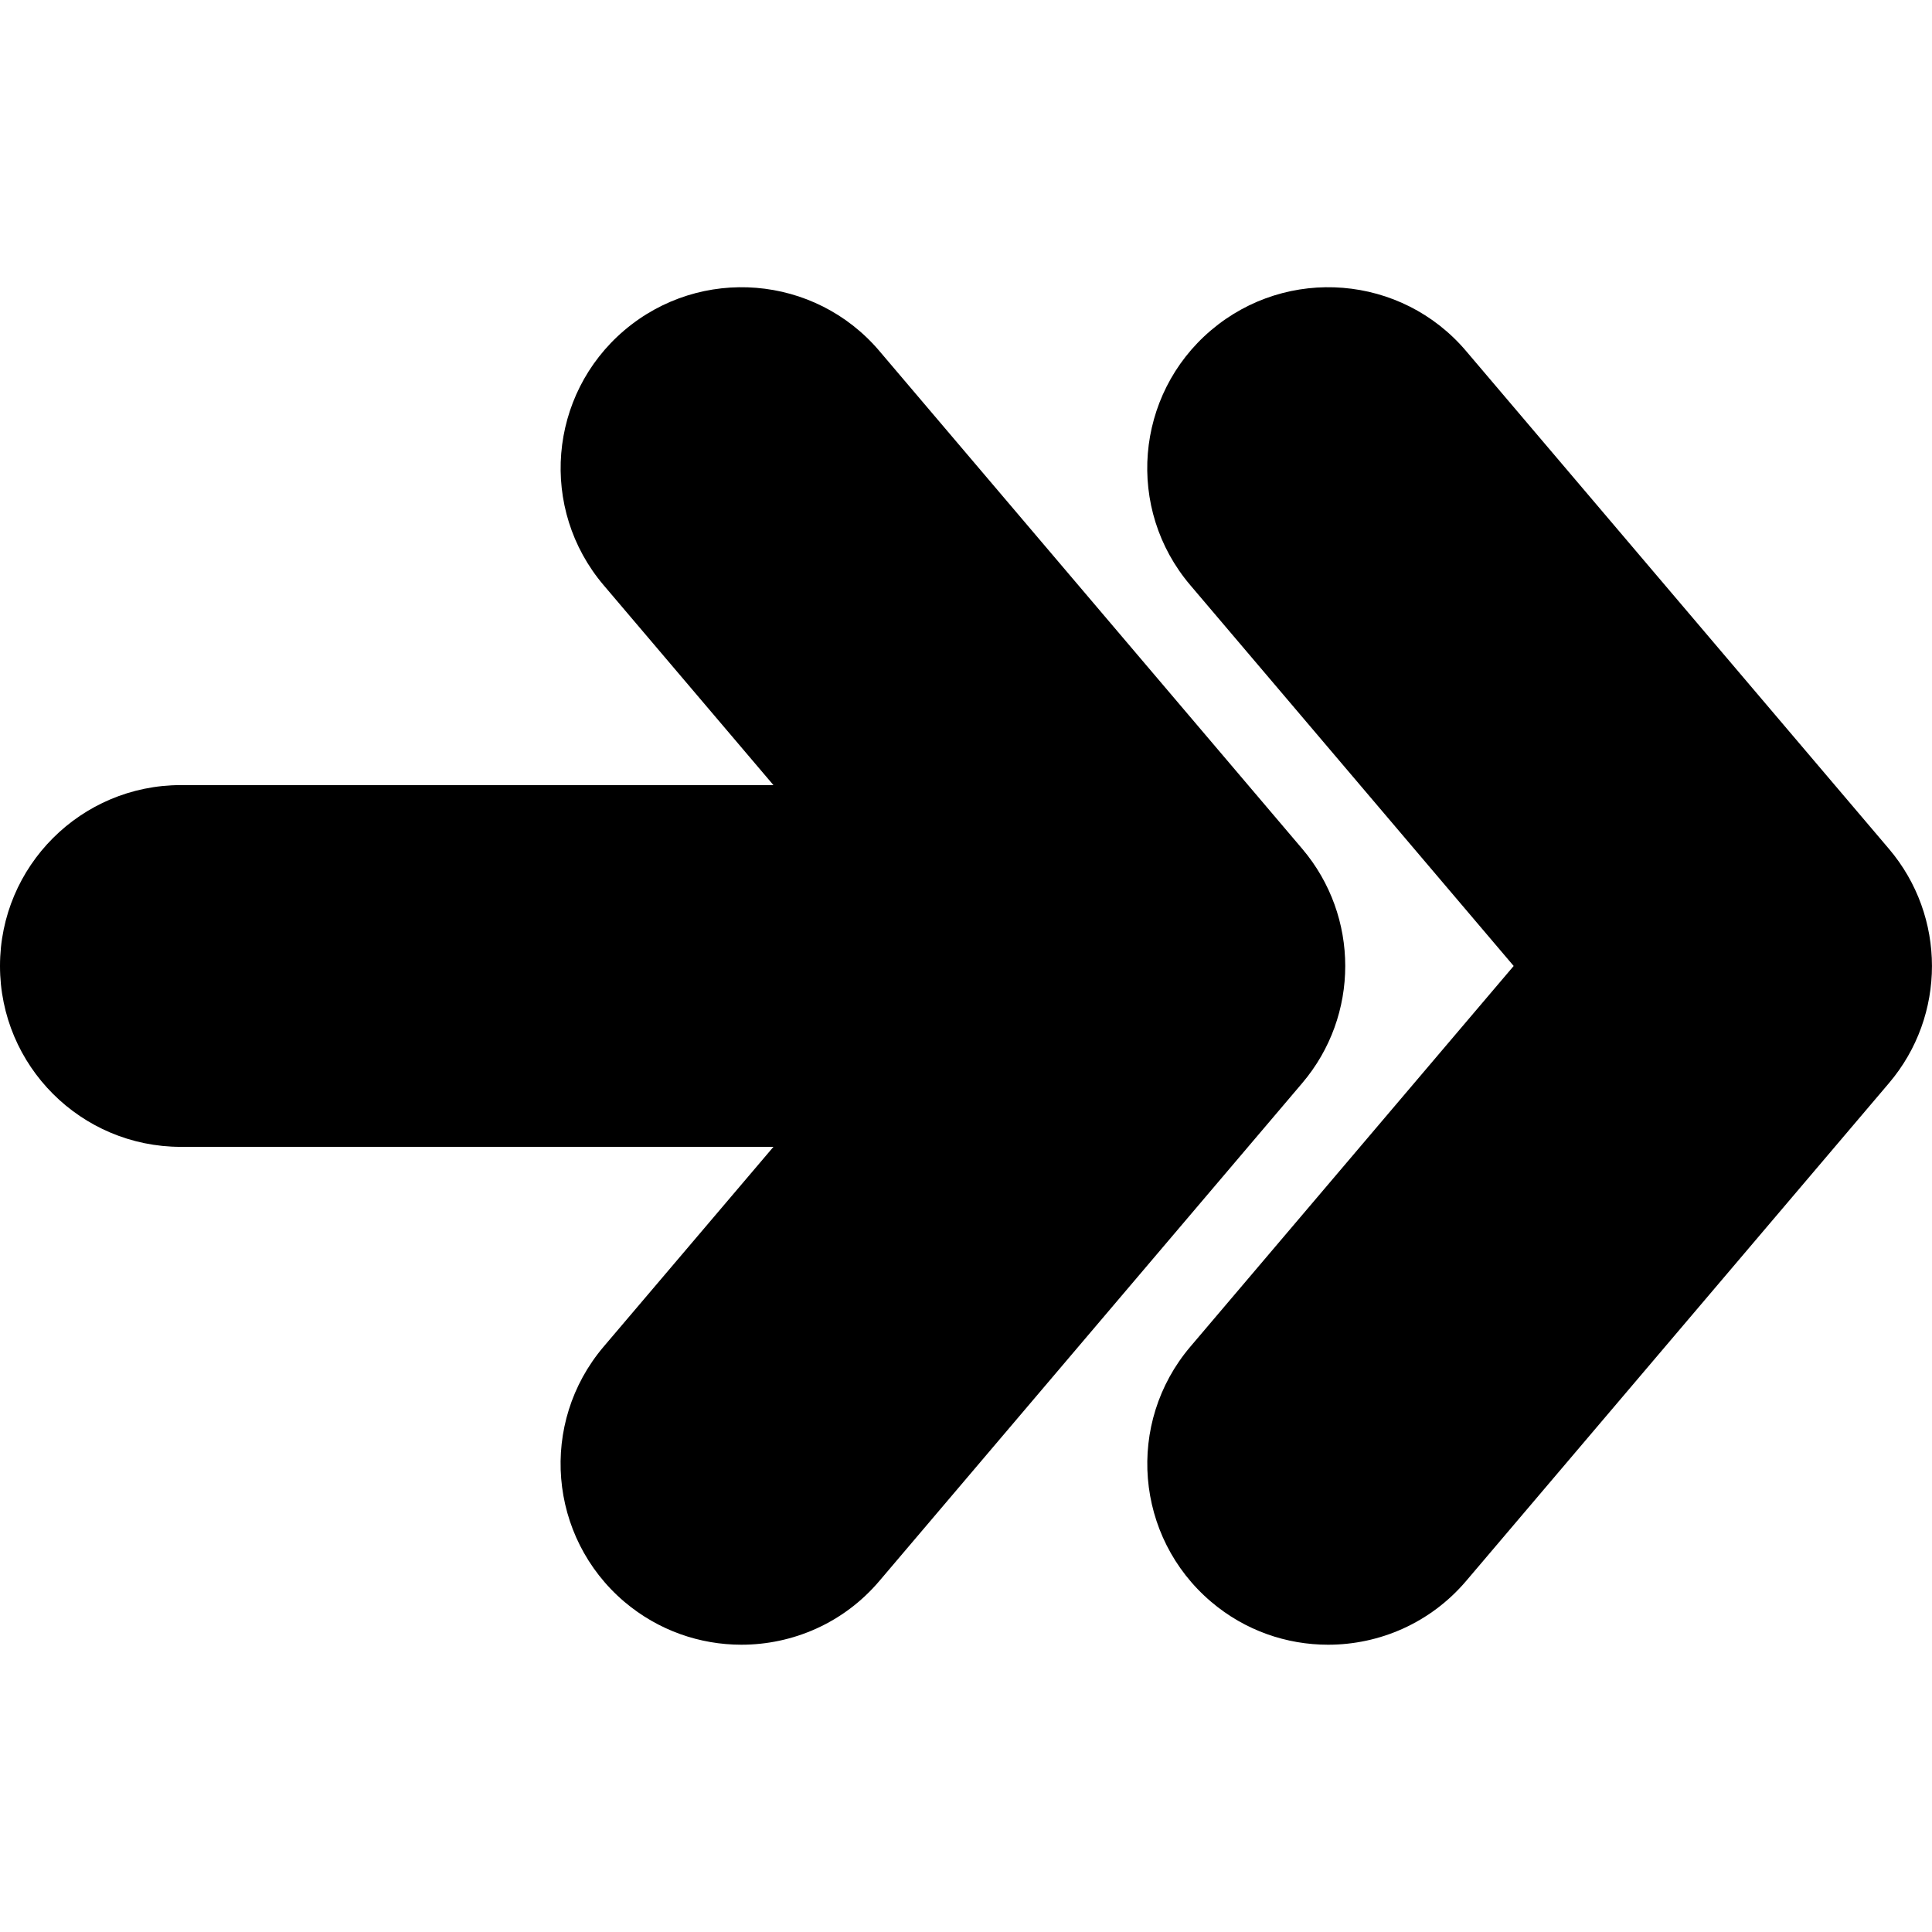 <?xml version="1.0" encoding="iso-8859-1"?>
<!-- Uploaded to: SVG Repo, www.svgrepo.com, Generator: SVG Repo Mixer Tools -->
<!DOCTYPE svg PUBLIC "-//W3C//DTD SVG 1.1//EN" "http://www.w3.org/Graphics/SVG/1.1/DTD/svg11.dtd">
<svg fill="#000000" version="1.1" id="Capa_1" xmlns="http://www.w3.org/2000/svg" xmlns:xlink="http://www.w3.org/1999/xlink" 
	 width="800px" height="800px" viewBox="0 0 42.725 42.725"
	 xml:space="preserve">
<g>
	<path d="M28.799,23.951l-9.353,11.012c-0.791,0.932-1.917,1.409-3.051,1.409c-0.915,0-1.834-0.312-2.587-0.949
		c-1.684-1.433-1.89-3.955-0.46-5.641l3.756-4.42H4c-2.209,0-4-1.791-4-4s1.791-4,4-4h13.104l-3.755-4.421
		c-1.43-1.684-1.224-4.208,0.46-5.638c1.685-1.429,4.21-1.225,5.638,0.459l9.352,11.01C30.066,20.265,30.066,22.46,28.799,23.951z
		 M41.773,18.772l-9.352-11.01c-1.428-1.684-3.953-1.888-5.639-0.459c-1.685,1.43-1.891,3.954-0.459,5.638l7.151,8.421l-7.151,8.42
		c-1.43,1.686-1.225,4.208,0.461,5.641c0.752,0.639,1.672,0.949,2.586,0.949c1.135,0,2.261-0.479,3.052-1.409l9.353-11.012
		C43.041,22.46,43.041,20.265,41.773,18.772z"/>
</g>
</svg>